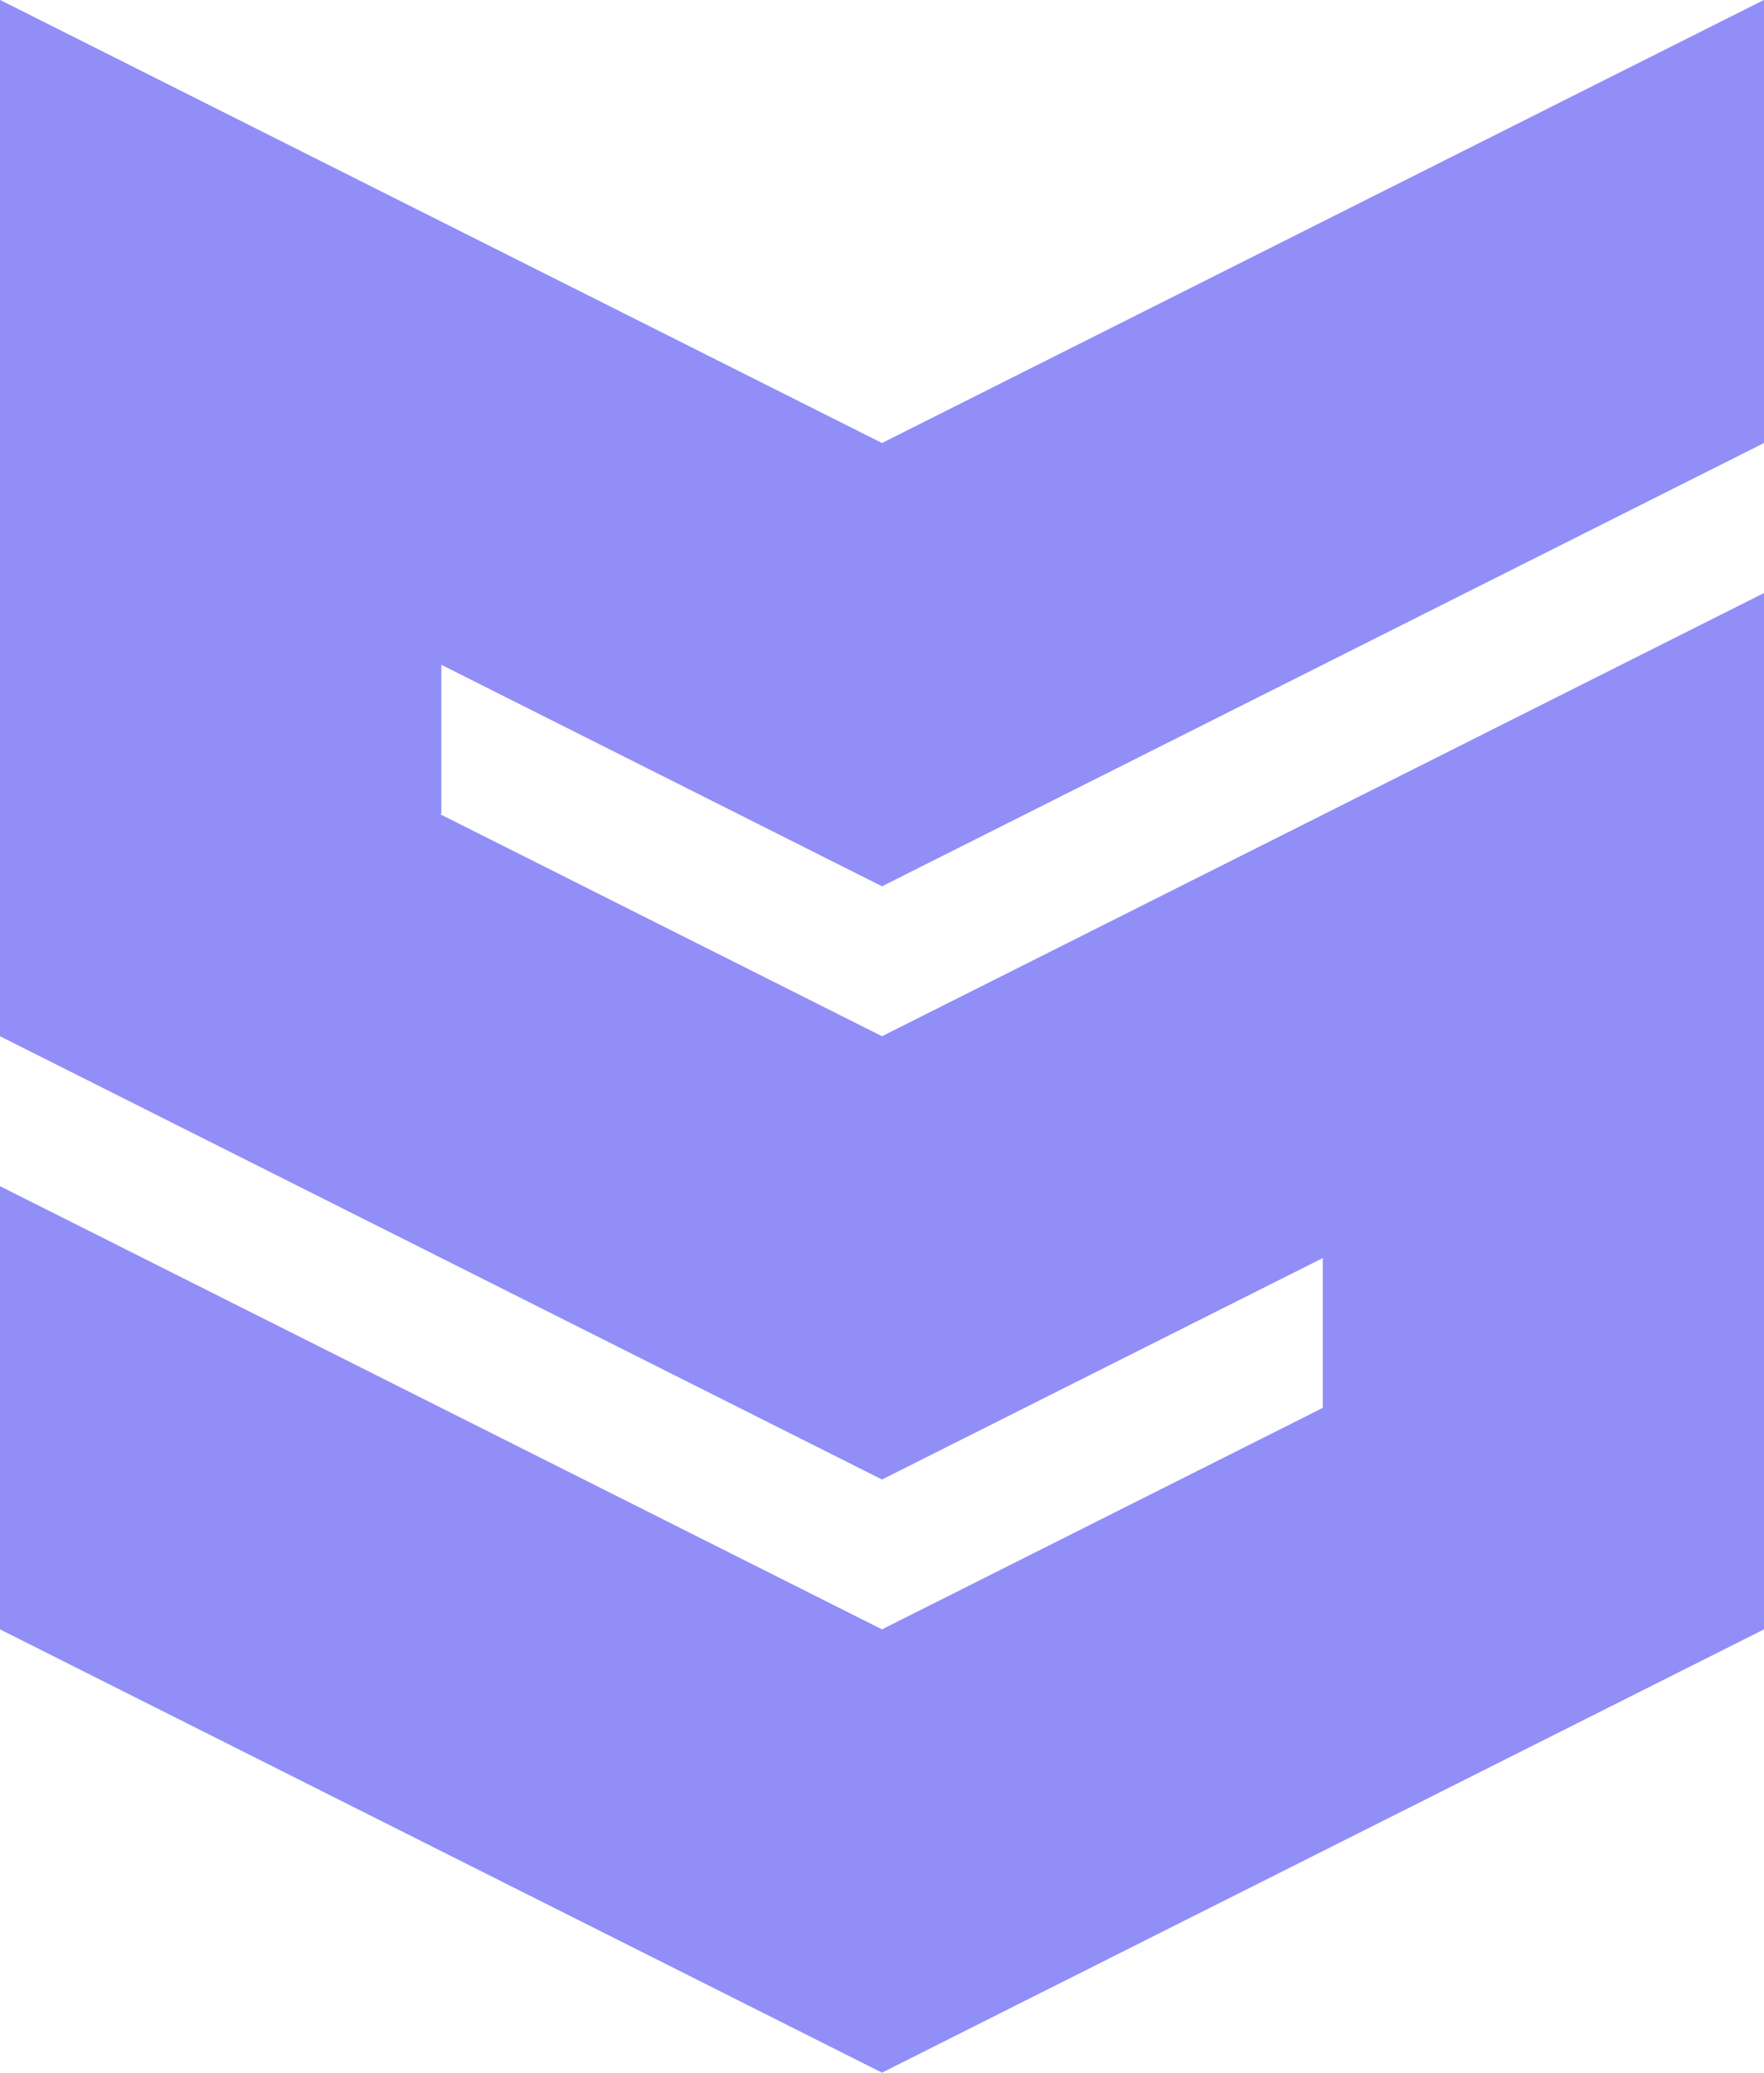 <?xml version="1.0" encoding="UTF-8"?> <svg xmlns="http://www.w3.org/2000/svg" width="40" height="47" viewBox="0 0 40 47" fill="none"> <g clip-path="url(#clip0_762_456)"> <path fill-rule="evenodd" clip-rule="evenodd" d="M10.008 15.075L20 20.098L40 10.046V-0.002L20 10.046L0 -0.002V23.498L20 33.55C23.333 31.876 26.665 30.202 29.995 28.528V31.926C26.664 33.6 23.332 35.274 20 36.948L0 26.898V36.948L20 47L40 36.948V13.448L20 23.498C16.657 21.819 13.314 20.139 9.972 18.459H10.008V15.075Z" fill="#918EF8"></path> </g> <defs> <clipPath id="clip0_762_456"> <rect width="40" height="47" fill="white"></rect> </clipPath> </defs> </svg> 